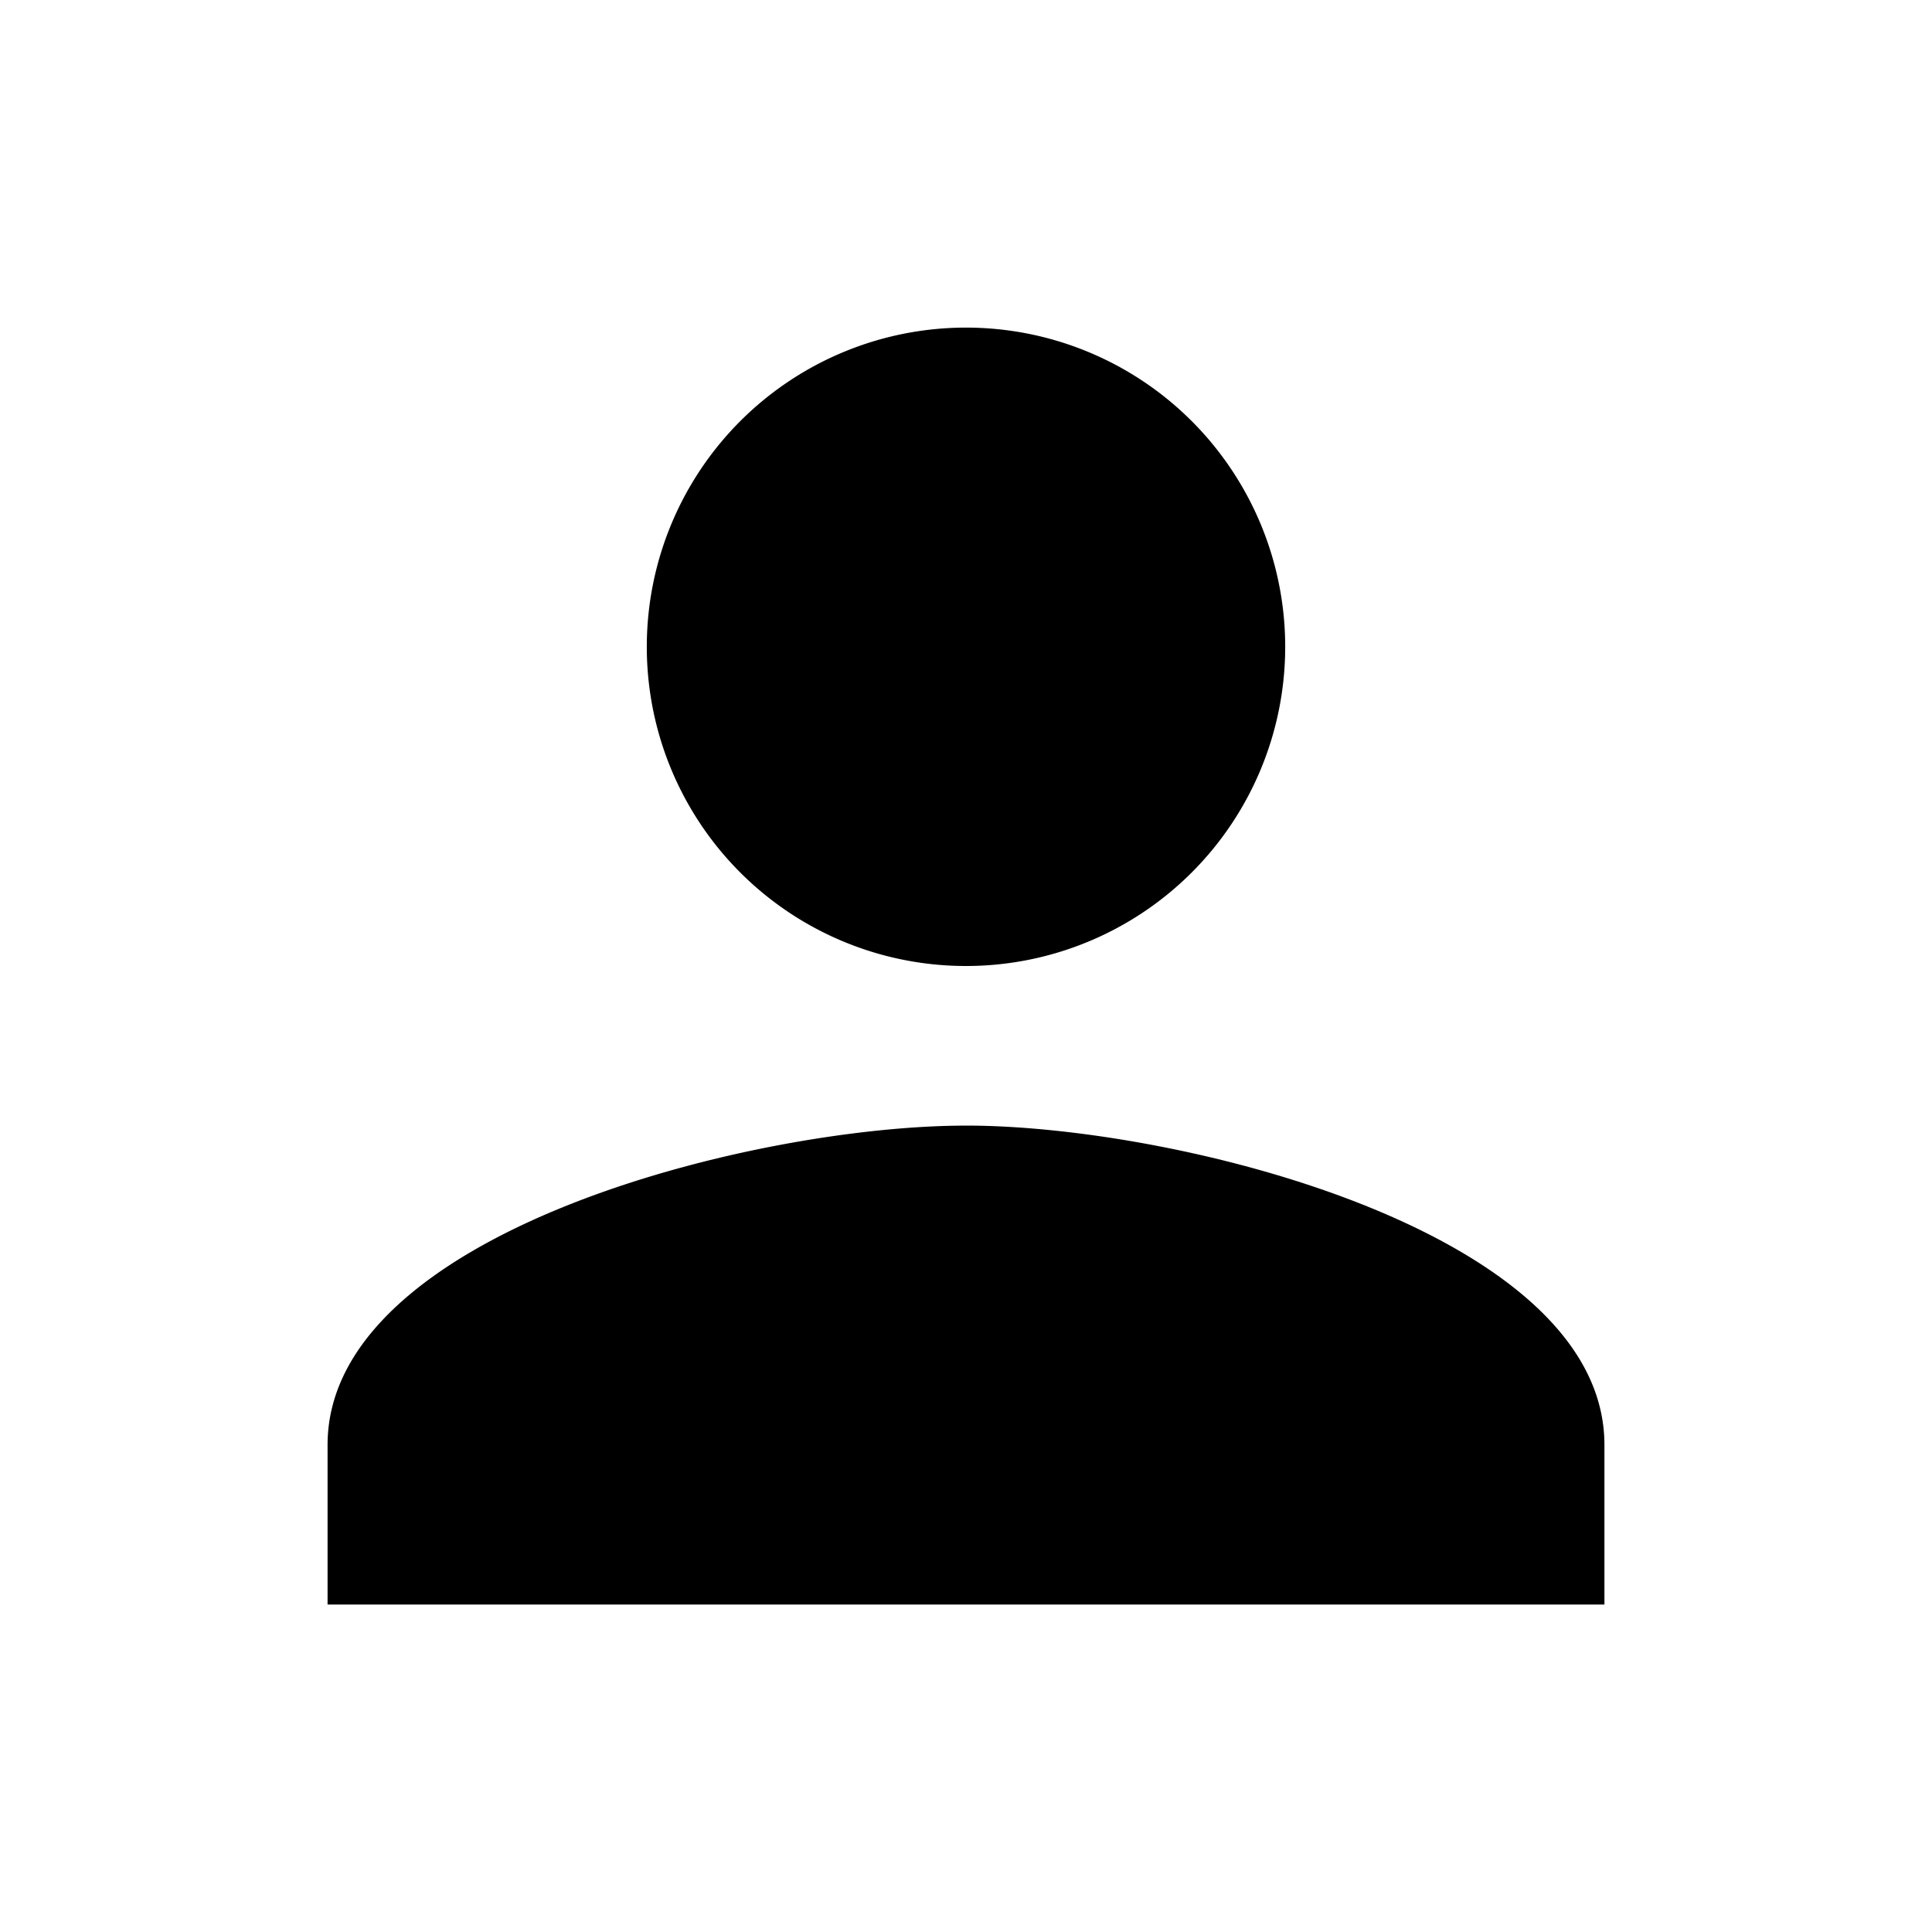 <svg xmlns="http://www.w3.org/2000/svg" width="60" height="60" viewBox="0 0 60 60">
  <g id="person-24px" transform="translate(0)">
    <path id="パス_4163" data-name="パス 4163" d="M0,0H60V60H0Z" transform="translate(0)" fill="none"/>
    <path id="パス_4164" data-name="パス 4164" d="M23.827,23.827a9.913,9.913,0,1,0-9.913-9.913A9.911,9.911,0,0,0,23.827,23.827Zm0,4.957C17.21,28.783,4,32.1,4,38.7v4.957H43.654V38.7C43.654,32.1,30.444,28.783,23.827,28.783Z" transform="translate(6.173 6.173)"/>
  </g>
</svg>
